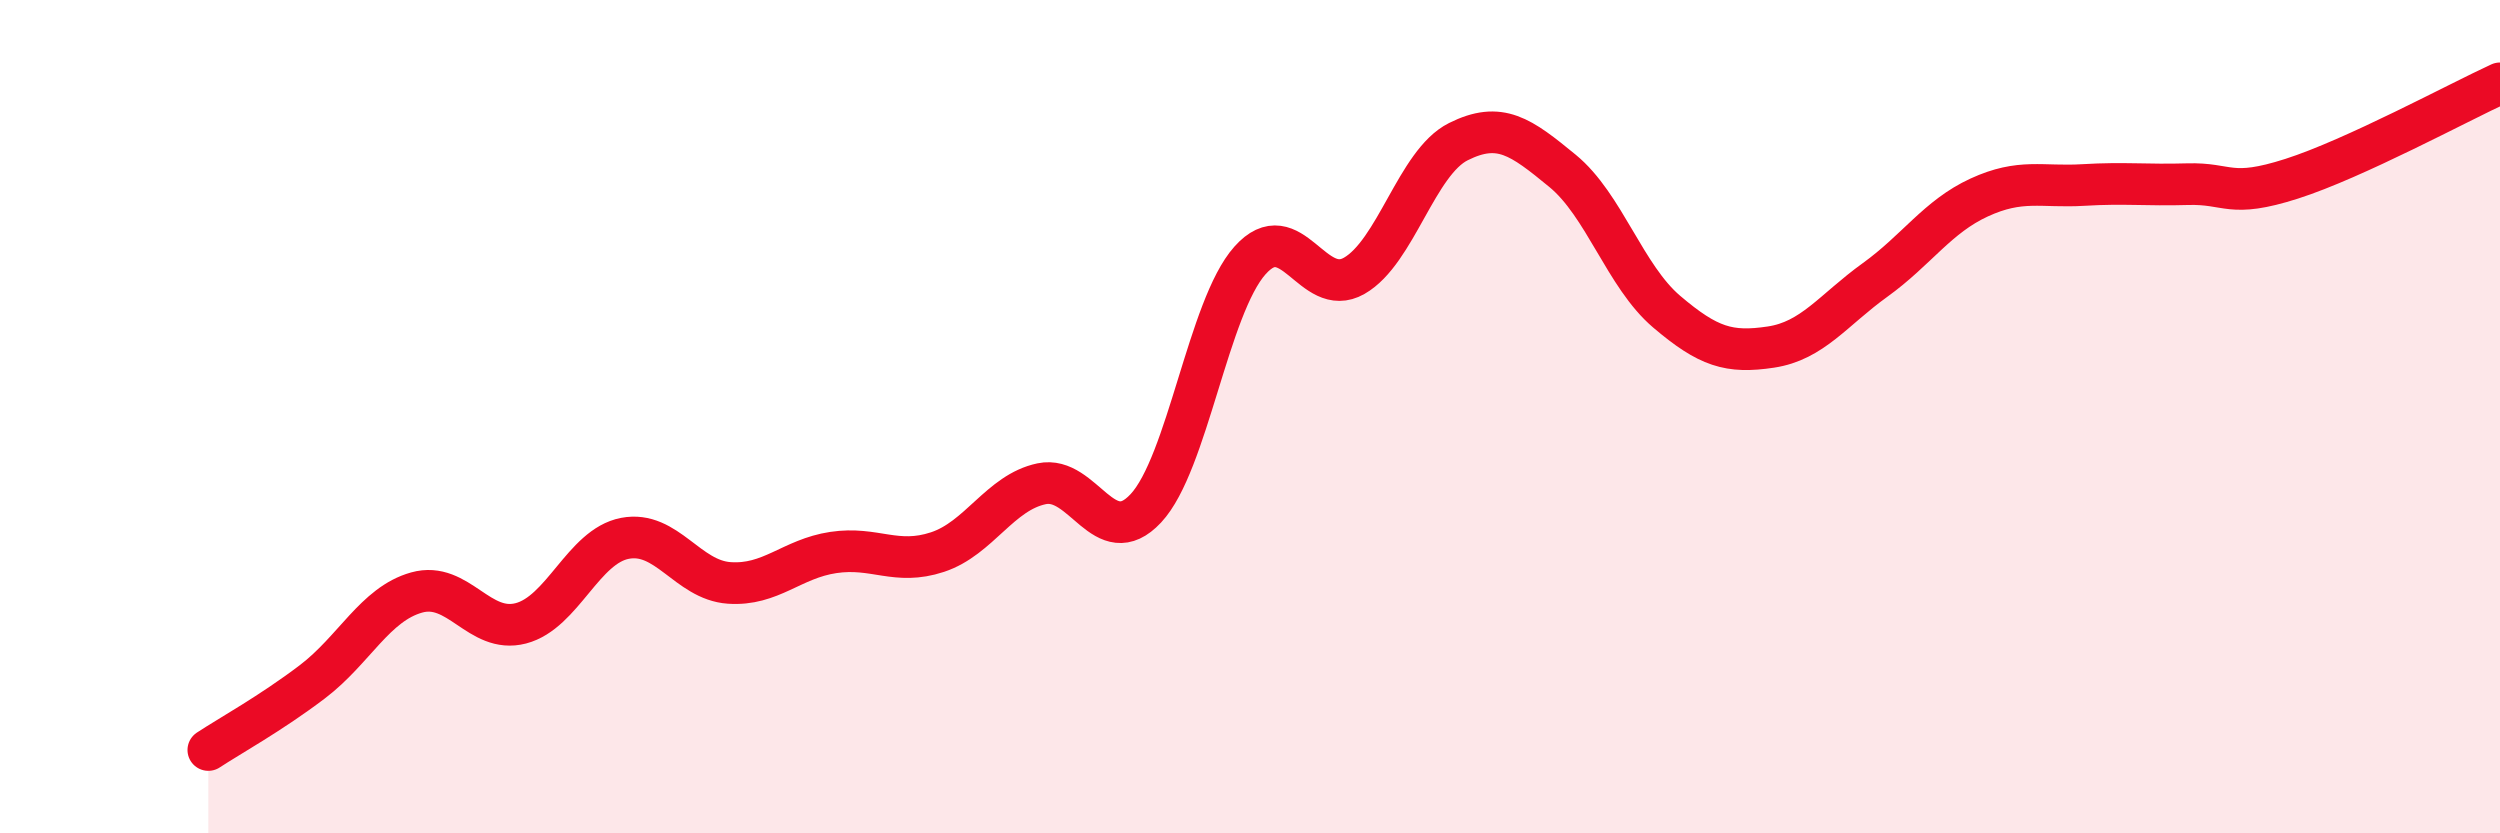 
    <svg width="60" height="20" viewBox="0 0 60 20" xmlns="http://www.w3.org/2000/svg">
      <path
        d="M 5,18 C 5.5,17.67 6.5,17.12 7.5,16.36 C 8.5,15.6 9,14.5 10,14.22 C 11,13.94 11.5,15.22 12.5,14.96 C 13.5,14.7 14,13.11 15,12.92 C 16,12.73 16.5,13.92 17.5,13.99 C 18.5,14.06 19,13.41 20,13.26 C 21,13.11 21.5,13.58 22.5,13.25 C 23.5,12.92 24,11.82 25,11.61 C 26,11.4 26.5,13.27 27.5,12.2 C 28.5,11.13 29,7.37 30,6.25 C 31,5.13 31.5,7.19 32.5,6.62 C 33.5,6.05 34,3.9 35,3.4 C 36,2.9 36.5,3.28 37.5,4.1 C 38.5,4.92 39,6.63 40,7.48 C 41,8.33 41.5,8.48 42.5,8.33 C 43.5,8.18 44,7.44 45,6.72 C 46,6 46.5,5.2 47.5,4.74 C 48.5,4.28 49,4.5 50,4.44 C 51,4.38 51.5,4.45 52.5,4.42 C 53.5,4.39 53.5,4.77 55,4.29 C 56.5,3.81 59,2.46 60,2L60 20L5 20Z"
        fill="#EB0A25"
        opacity="0.1"
        stroke-linecap="round"
        stroke-linejoin="round"
      />
      <path
        d="M 5,18 C 5.5,17.67 6.5,17.12 7.5,16.36 C 8.5,15.6 9,14.5 10,14.22 C 11,13.94 11.5,15.22 12.5,14.96 C 13.5,14.7 14,13.11 15,12.92 C 16,12.73 16.5,13.92 17.5,13.99 C 18.5,14.06 19,13.41 20,13.26 C 21,13.11 21.5,13.58 22.5,13.25 C 23.5,12.92 24,11.82 25,11.61 C 26,11.4 26.5,13.27 27.5,12.2 C 28.5,11.13 29,7.37 30,6.25 C 31,5.13 31.5,7.19 32.5,6.62 C 33.5,6.05 34,3.9 35,3.4 C 36,2.9 36.5,3.28 37.5,4.1 C 38.5,4.92 39,6.63 40,7.48 C 41,8.33 41.5,8.48 42.5,8.33 C 43.5,8.18 44,7.44 45,6.72 C 46,6 46.5,5.2 47.5,4.74 C 48.5,4.28 49,4.5 50,4.44 C 51,4.38 51.5,4.45 52.5,4.42 C 53.5,4.39 53.5,4.77 55,4.29 C 56.5,3.81 59,2.46 60,2"
        stroke="#EB0A25"
        stroke-width="1"
        fill="none"
        stroke-linecap="round"
        stroke-linejoin="round"
      />
    </svg>
  